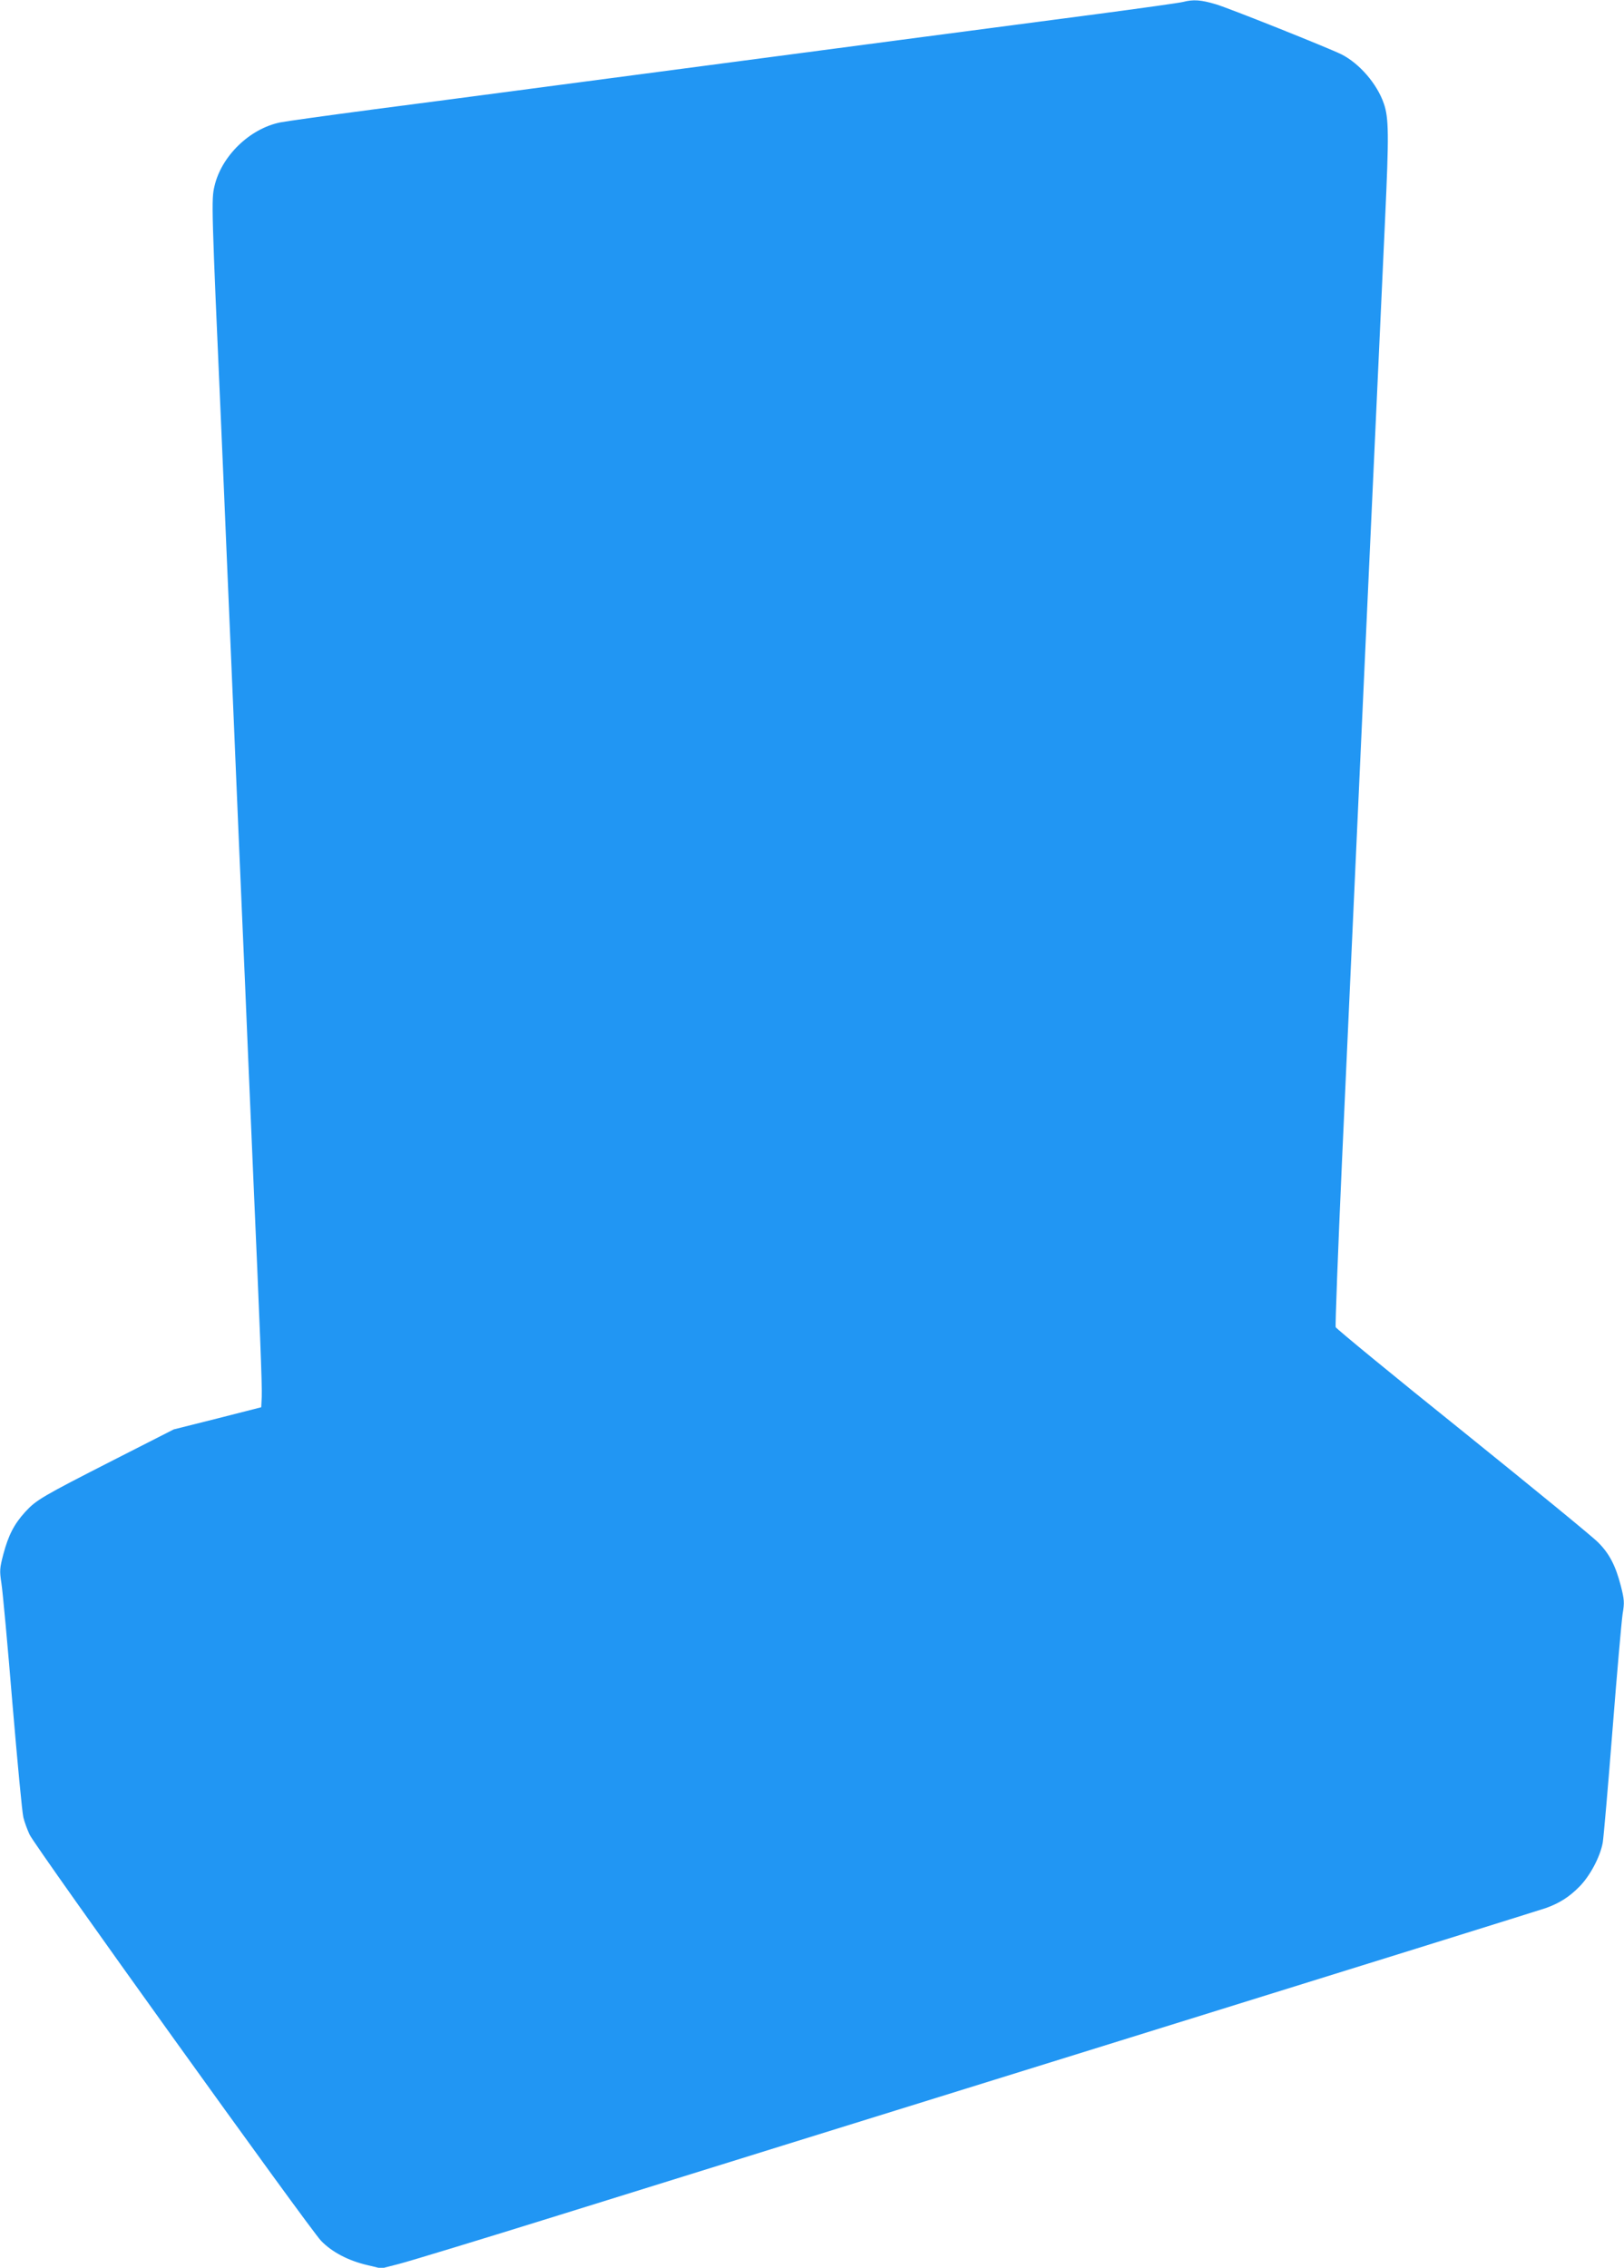 <?xml version="1.0" standalone="no"?>
<!DOCTYPE svg PUBLIC "-//W3C//DTD SVG 20010904//EN"
 "http://www.w3.org/TR/2001/REC-SVG-20010904/DTD/svg10.dtd">
<svg version="1.0" xmlns="http://www.w3.org/2000/svg"
 width="917pt" height="1280pt" viewBox="0 0 917 1280"
 preserveAspectRatio="xMidYMid meet">
<g transform="translate(0,1280) scale(0.1,-0.1)"
fill="#2196f3" stroke="none">
<path d="M6680 12789 c-19 -5 -240 -36 -490 -69 -250 -33 -729 -96 -1065 -140
-335 -44 -779 -103 -985 -130 -206 -27 -649 -86 -985 -130 -335 -44 -815 -108
-1065 -140 -250 -33 -479 -65 -508 -71 -172 -35 -332 -190 -371 -360 -18 -75
-17 -115 39 -1379 6 -129 19 -445 30 -702 11 -258 29 -678 40 -935 21 -508 35
-823 50 -1173 6 -124 19 -439 30 -700 11 -261 25 -576 30 -700 36 -815 51
-1193 48 -1244 l-3 -59 -247 -63 -247 -62 -338 -172 c-408 -208 -438 -226
-500 -293 -64 -70 -96 -134 -124 -239 -21 -80 -22 -93 -11 -165 7 -43 35 -347
62 -676 28 -329 55 -619 62 -645 6 -26 22 -69 35 -97 32 -69 1582 -2227 1646
-2293 62 -64 154 -112 261 -137 l79 -19 101 26 c55 14 463 138 906 276 443
138 1865 580 3160 982 1295 402 2379 740 2408 750 78 28 133 63 191 122 60 61
117 169 131 248 5 30 30 316 55 635 25 319 51 613 57 654 11 66 10 81 -10 160
-29 112 -64 181 -127 244 -27 29 -371 310 -763 626 -393 315 -716 581 -720
590 -3 8 13 434 36 946 81 1786 222 4864 243 5310 22 474 21 569 -7 650 -38
111 -137 226 -239 278 -75 37 -638 262 -710 283 -84 25 -127 28 -185 13z"/>
</g>
</svg>
